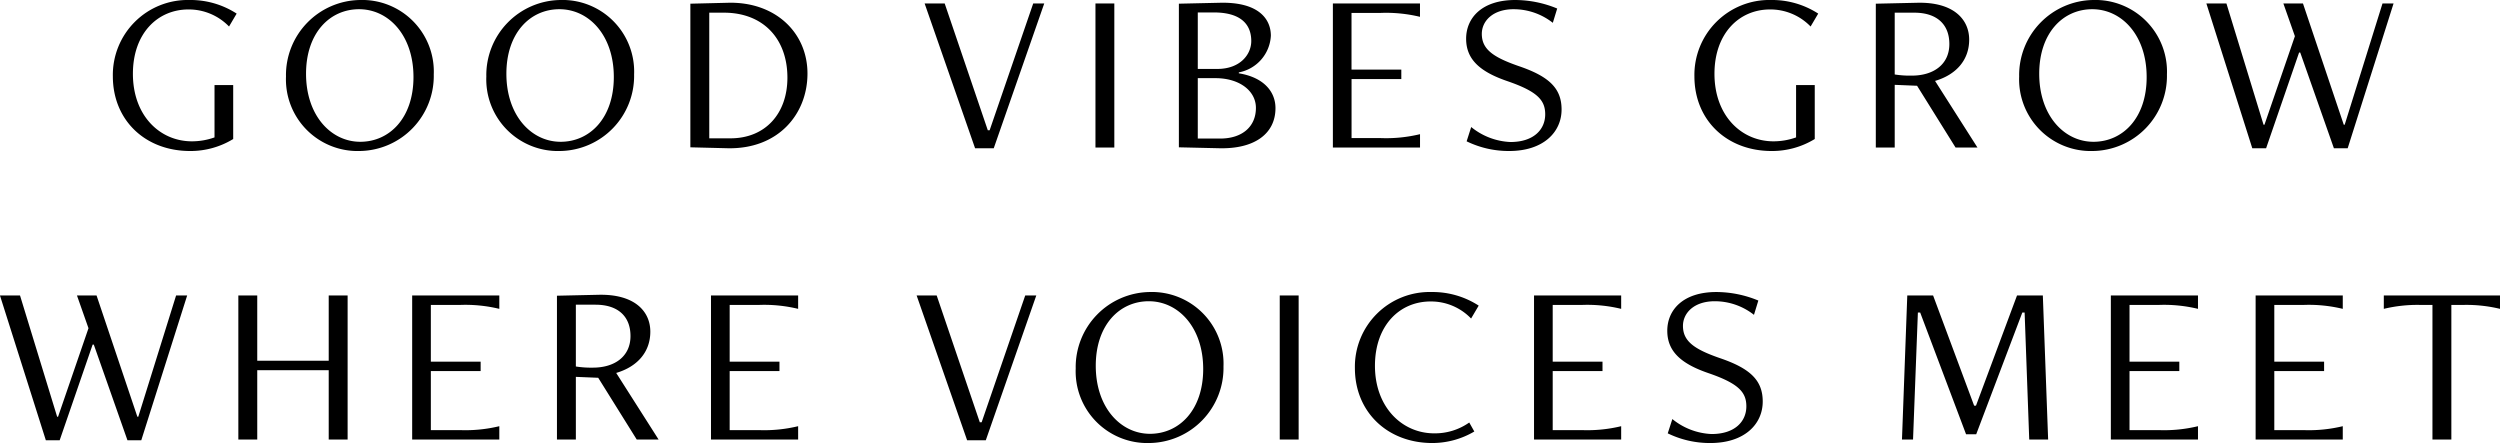 <svg xmlns="http://www.w3.org/2000/svg" width="325.32" height="57.65" viewBox="0 0 325.32 57.65">
  <path id="パス_11" data-name="パス 11" d="M-134.835-1.32a8.779,8.779,0,0,1-2.94.51c-4.17,0-7.68-3.33-7.68-8.79,0-5.25,3.21-8.37,7.23-8.37a7.288,7.288,0,0,1,5.28,2.22l.99-1.68a11.045,11.045,0,0,0-6.12-1.77,9.75,9.75,0,0,0-9.99,9.93c0,5.7,4.2,9.72,10.05,9.72a10.638,10.638,0,0,0,5.61-1.56V-8.13h-2.43Zm18.9,1.77a9.772,9.772,0,0,0,9.63-9.96,9.322,9.322,0,0,0-9.6-9.69,9.772,9.772,0,0,0-9.63,9.96A9.322,9.322,0,0,0-115.935.45Zm.06-1.2c-3.78,0-7.05-3.39-7.05-8.85,0-5.31,3.09-8.4,6.9-8.4,3.84,0,7.08,3.39,7.08,8.82C-108.945-3.84-112.065-.75-115.875-.75Zm26.01,1.2a9.772,9.772,0,0,0,9.63-9.96,9.322,9.322,0,0,0-9.6-9.69,9.772,9.772,0,0,0-9.63,9.96A9.322,9.322,0,0,0-89.865.45Zm.06-1.2c-3.78,0-7.05-3.39-7.05-8.85,0-5.31,3.09-8.4,6.9-8.4,3.84,0,7.08,3.39,7.08,8.82C-82.875-3.84-85.995-.75-89.8-.75Zm21.72.84c6.57.15,10.41-4.41,10.41-9.72,0-5.34-4.2-9.36-10.32-9.21l-4.92.12V-.03Zm-2.37-1.29V-17.55h1.92c5.07,0,8.25,3.36,8.25,8.46,0,4.68-2.88,7.89-7.41,7.89ZM-33.435.09l6.57-18.84H-28.3l-5.67,16.5h-.24l-5.61-16.5h-2.61L-35.865.09ZM-17.745,0V-18.75H-20.2V0Zm13.62.09C.5.21,3.225-1.8,3.225-5.13c0-2.19-1.59-4.02-4.77-4.53v-.12a5.124,5.124,0,0,0,4.17-4.77c0-2.22-1.65-4.41-6.63-4.29l-5.34.12V-.03Zm-2.76-10.32v-7.35h2.1c3.33,0,4.86,1.41,4.86,3.72,0,1.77-1.47,3.63-4.41,3.63Zm0,9.06V-9.03H-4.6c3.18,0,5.28,1.68,5.28,3.87,0,2.43-1.77,3.99-4.65,3.99ZM22.035,0V-1.74a18.774,18.774,0,0,1-5.1.51h-3.81V-8.91H19.6v-1.23h-6.48v-7.38h3.81a18.774,18.774,0,0,1,5.1.51v-1.74H10.695V0ZM28.1-.81A12.5,12.5,0,0,0,33.645.45c4.41,0,6.81-2.43,6.81-5.4,0-2.73-1.59-4.29-5.55-5.64-3.39-1.17-4.83-2.22-4.83-4.2,0-1.68,1.44-3.21,4.14-3.21a8.238,8.238,0,0,1,5.1,1.77l.57-1.86a14.39,14.39,0,0,0-5.46-1.11c-4.35,0-6.39,2.34-6.39,5.04,0,2.67,1.77,4.29,5.37,5.52,3.93,1.35,4.92,2.49,4.92,4.32,0,1.92-1.44,3.6-4.53,3.6a8.651,8.651,0,0,1-5.1-1.95Zm42.87-.51a8.779,8.779,0,0,1-2.94.51c-4.17,0-7.68-3.33-7.68-8.79,0-5.25,3.21-8.37,7.23-8.37a7.288,7.288,0,0,1,5.28,2.22l.99-1.68a11.045,11.045,0,0,0-6.12-1.77,9.75,9.75,0,0,0-9.99,9.93c0,5.7,4.2,9.72,10.05,9.72A10.638,10.638,0,0,0,73.4-1.11V-8.13h-2.43ZM94.575,0l-5.52-8.67c2.73-.81,4.44-2.7,4.44-5.37s-2.07-4.92-6.78-4.8l-5.37.12V0h2.46V-8.16l2.91.12L91.725,0Zm-8.22-17.55c2.91,0,4.56,1.5,4.56,4.08,0,2.64-2.04,4.11-4.89,4.11a12.5,12.5,0,0,1-2.22-.15v-8.04ZM109.6.45a9.772,9.772,0,0,0,9.63-9.96,9.322,9.322,0,0,0-9.6-9.69A9.772,9.772,0,0,0,100-9.24,9.322,9.322,0,0,0,109.6.45Zm.06-1.2c-3.78,0-7.05-3.39-7.05-8.85,0-5.31,3.09-8.4,6.9-8.4,3.84,0,7.08,3.39,7.08,8.82C116.6-3.84,113.475-.75,109.665-.75Zm33.09.84,5.97-18.84h-1.44l-4.92,15.78h-.12l-5.31-15.78h-2.55l1.5,4.26-3.96,11.52h-.12l-4.83-15.78h-2.61L130.335.09h1.8l4.29-12.45h.15L140.955.09Zm-287.115,38,5.97-18.84h-1.44l-4.92,15.78h-.12l-5.31-15.78h-2.55l1.5,4.26-3.96,11.52h-.12l-4.83-15.78h-2.61l5.97,18.84h1.8l4.29-12.45h.15l4.38,12.45Zm26.85-.09V19.25h-2.46v8.49h-9.3V19.25h-2.46V38h2.46V28.97h9.3V38Zm19.74,0V36.26a18.774,18.774,0,0,1-5.1.51h-3.81V29.09h6.48V27.86h-6.48V20.48h3.81a18.774,18.774,0,0,1,5.1.51V19.25h-11.34V38Zm20.73,0-5.52-8.67c2.73-.81,4.44-2.7,4.44-5.37s-2.07-4.92-6.78-4.8l-5.37.12V38h2.46V29.84l2.91.12L-79.89,38Zm-8.22-17.55c2.91,0,4.56,1.5,4.56,4.08,0,2.64-2.04,4.11-4.89,4.11a12.5,12.5,0,0,1-2.22-.15V20.45ZM-58.89,38V36.26a18.774,18.774,0,0,1-5.1.51H-67.8V29.09h6.48V27.86H-67.8V20.48h3.81a18.774,18.774,0,0,1,5.1.51V19.25H-70.23V38Zm24.42.09,6.57-18.84h-1.44l-5.67,16.5h-.24l-5.61-16.5h-2.61l6.57,18.84Zm21.3.36a9.772,9.772,0,0,0,9.63-9.96,9.322,9.322,0,0,0-9.6-9.69,9.772,9.772,0,0,0-9.63,9.96A9.322,9.322,0,0,0-13.17,38.45Zm.06-1.2c-3.78,0-7.05-3.39-7.05-8.85,0-5.31,3.09-8.4,6.9-8.4,3.84,0,7.08,3.39,7.08,8.82C-6.18,34.16-9.3,37.25-13.11,37.25ZM6.24,38V19.25H3.78V38Zm22.2-2.22a7.752,7.752,0,0,1-4.56,1.41c-4.17,0-7.71-3.39-7.71-8.79,0-5.25,3.21-8.37,7.23-8.37a7.221,7.221,0,0,1,5.28,2.22l.99-1.68a11.045,11.045,0,0,0-6.12-1.77,9.726,9.726,0,0,0-9.99,9.9c0,5.7,4.23,9.75,10.08,9.75a10.786,10.786,0,0,0,5.46-1.5ZM48.21,38V36.26a18.774,18.774,0,0,1-5.1.51H39.3V29.09h6.48V27.86H39.3V20.48h3.81a18.774,18.774,0,0,1,5.1.51V19.25H36.87V38Zm6.06-.81a12.5,12.5,0,0,0,5.55,1.26c4.41,0,6.81-2.43,6.81-5.4,0-2.73-1.59-4.29-5.55-5.64-3.39-1.17-4.83-2.22-4.83-4.2,0-1.68,1.44-3.21,4.14-3.21a8.238,8.238,0,0,1,5.1,1.77l.57-1.86A14.39,14.39,0,0,0,60.6,18.8c-4.35,0-6.39,2.34-6.39,5.04,0,2.67,1.77,4.29,5.37,5.52,3.93,1.35,4.92,2.49,4.92,4.32,0,1.92-1.44,3.6-4.53,3.6a8.651,8.651,0,0,1-5.1-1.95Zm49.5.81-.69-18.75H99.72L94.38,33.59h-.24L88.8,19.25H85.44L84.75,38h1.44l.63-16.53h.3l5.97,15.84h1.32l6-15.84h.3l.6,16.53Zm19.5,0V36.26a18.774,18.774,0,0,1-5.1.51h-3.81V29.09h6.48V27.86h-6.48V20.48h3.81a18.774,18.774,0,0,1,5.1.51V19.25H111.93V38Zm18.84,0V36.26a18.774,18.774,0,0,1-5.1.51H133.2V29.09h6.48V27.86H133.2V20.48h3.81a18.774,18.774,0,0,1,5.1.51V19.25H130.77V38Zm14.13,0V20.48h1.56a18.654,18.654,0,0,1,4.77.51V19.25H147.45v1.74a18.654,18.654,0,0,1,4.77-.51h1.56V38Z" transform="translate(162.75 19.2)"/>
</svg>

